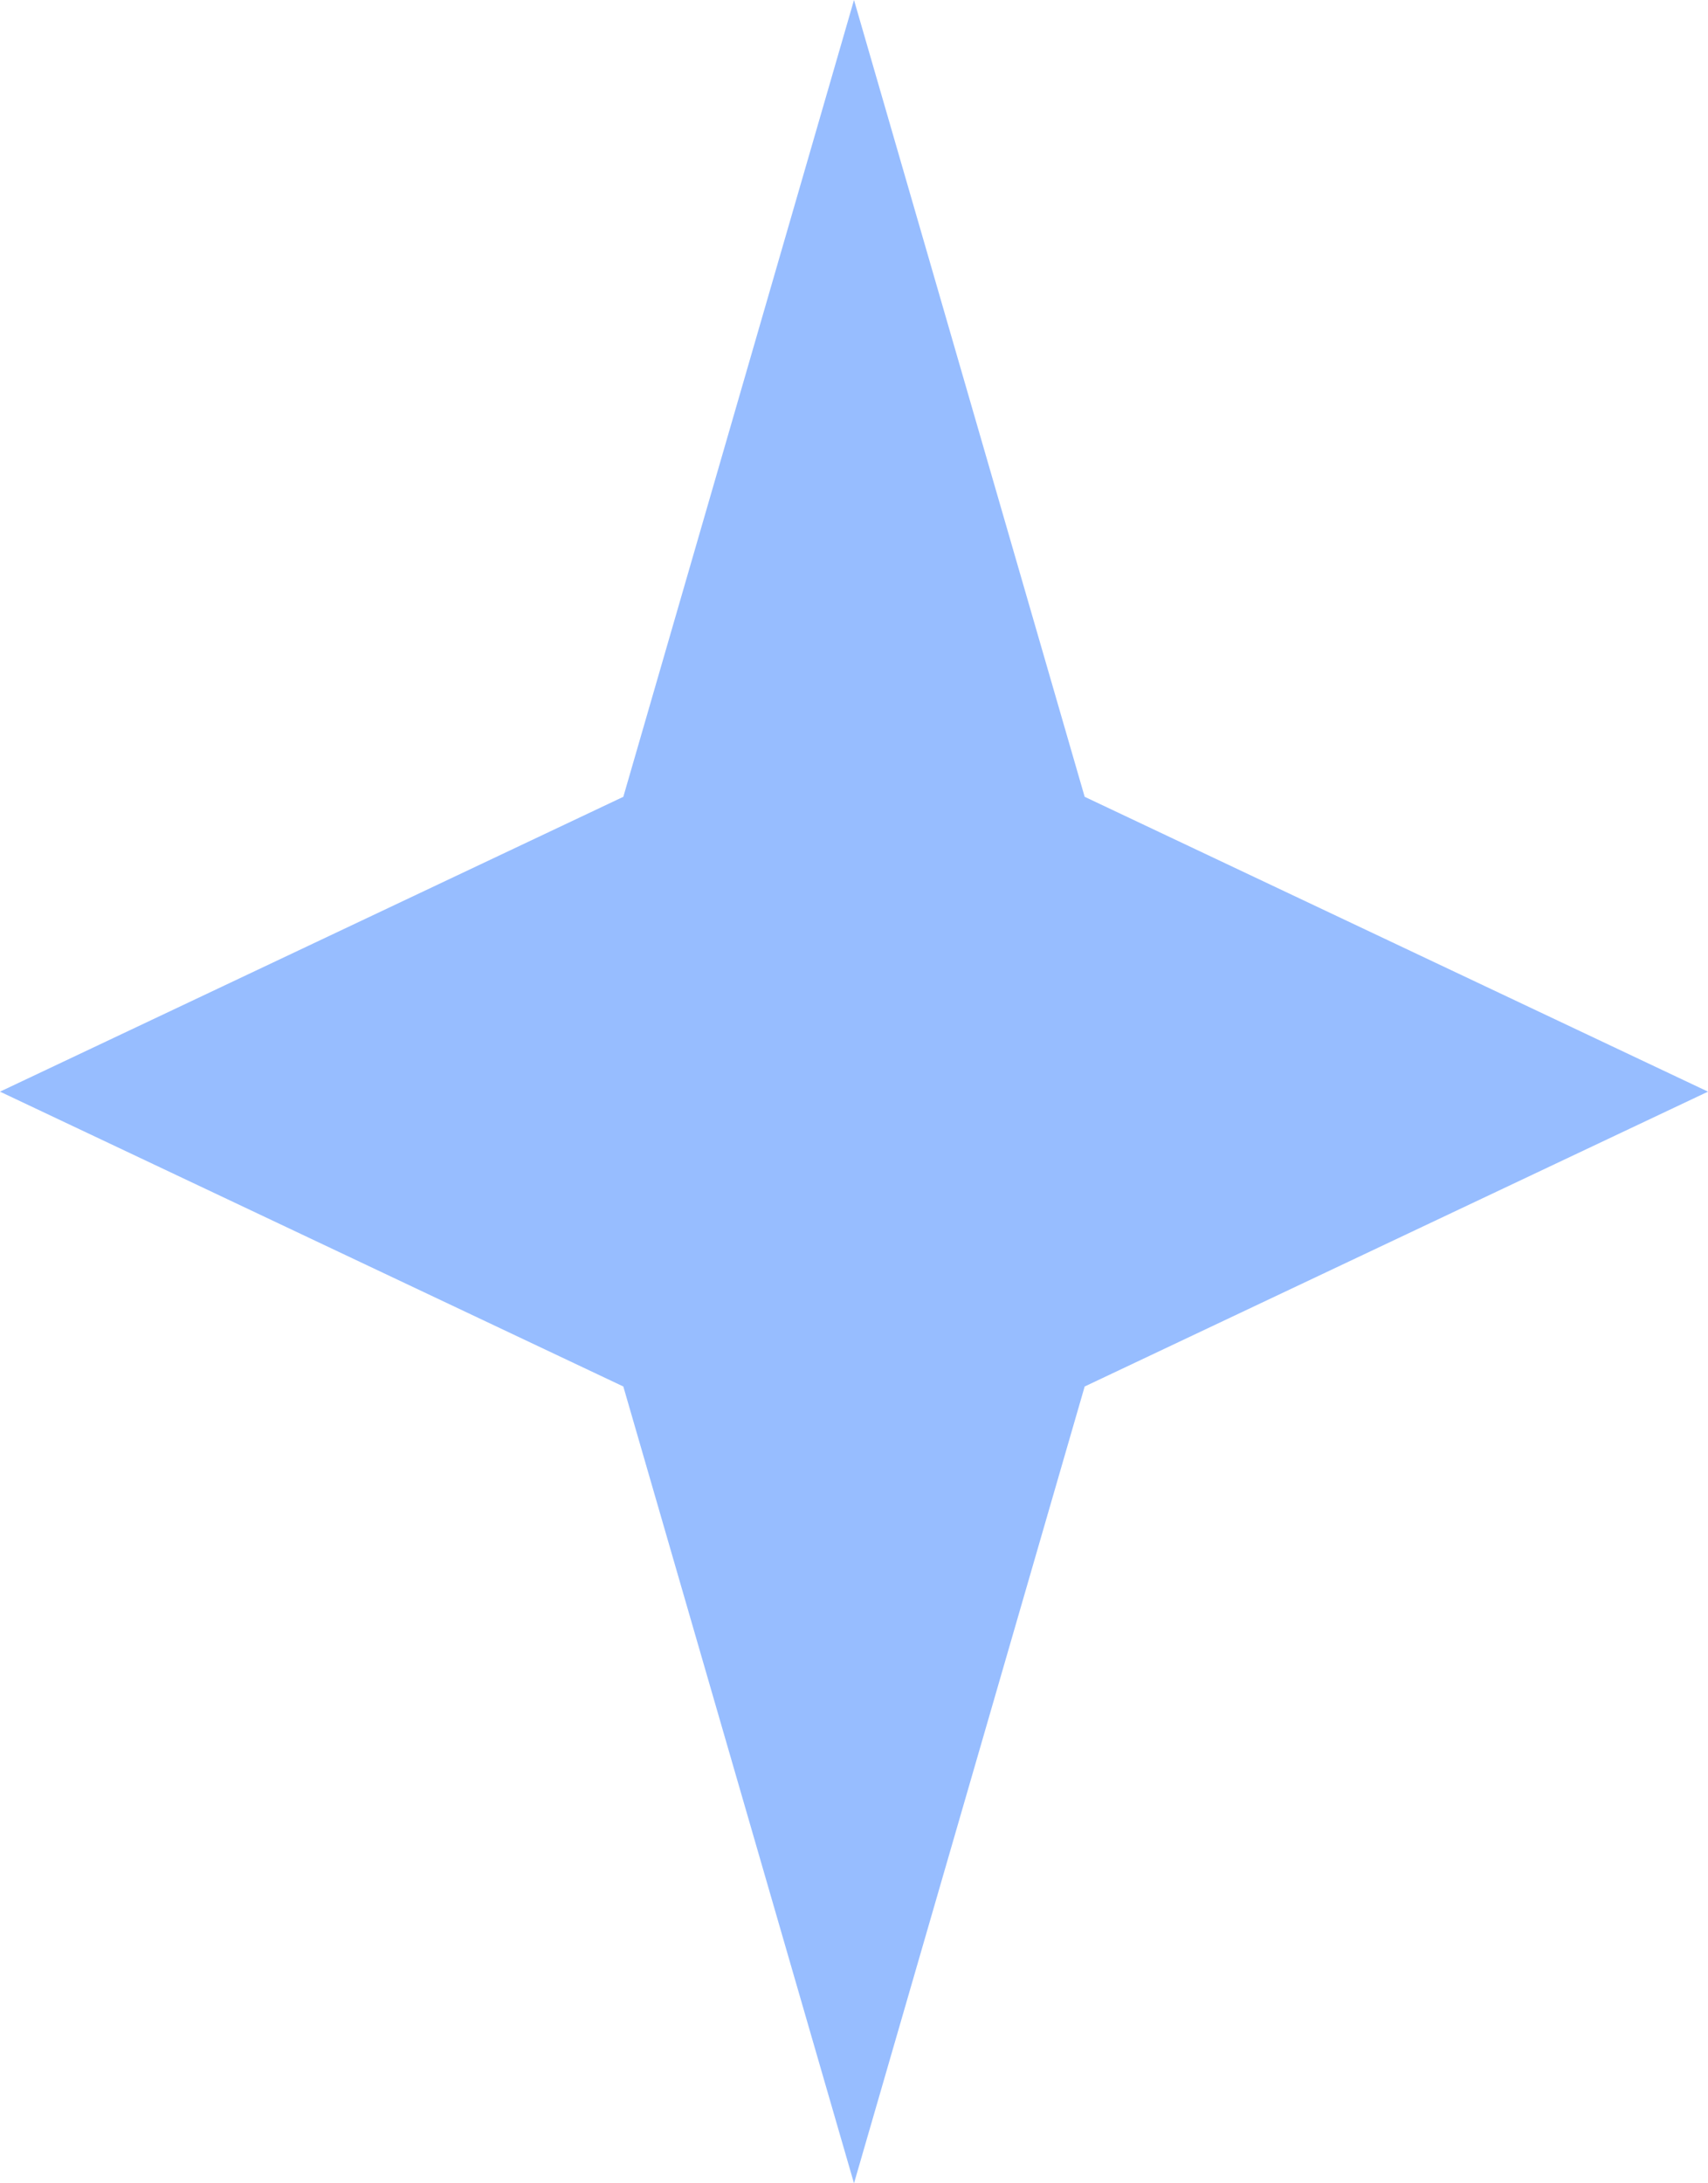 <?xml version="1.0" encoding="UTF-8"?> <svg xmlns="http://www.w3.org/2000/svg" width="36" height="46" viewBox="0 0 36 46" fill="none"> <path d="M18 0L22.862 16.788L36 23L22.862 29.212L18 46L13.138 29.212L0 23L13.138 16.788L18 0Z" fill="#97BDFF"></path> </svg> 
